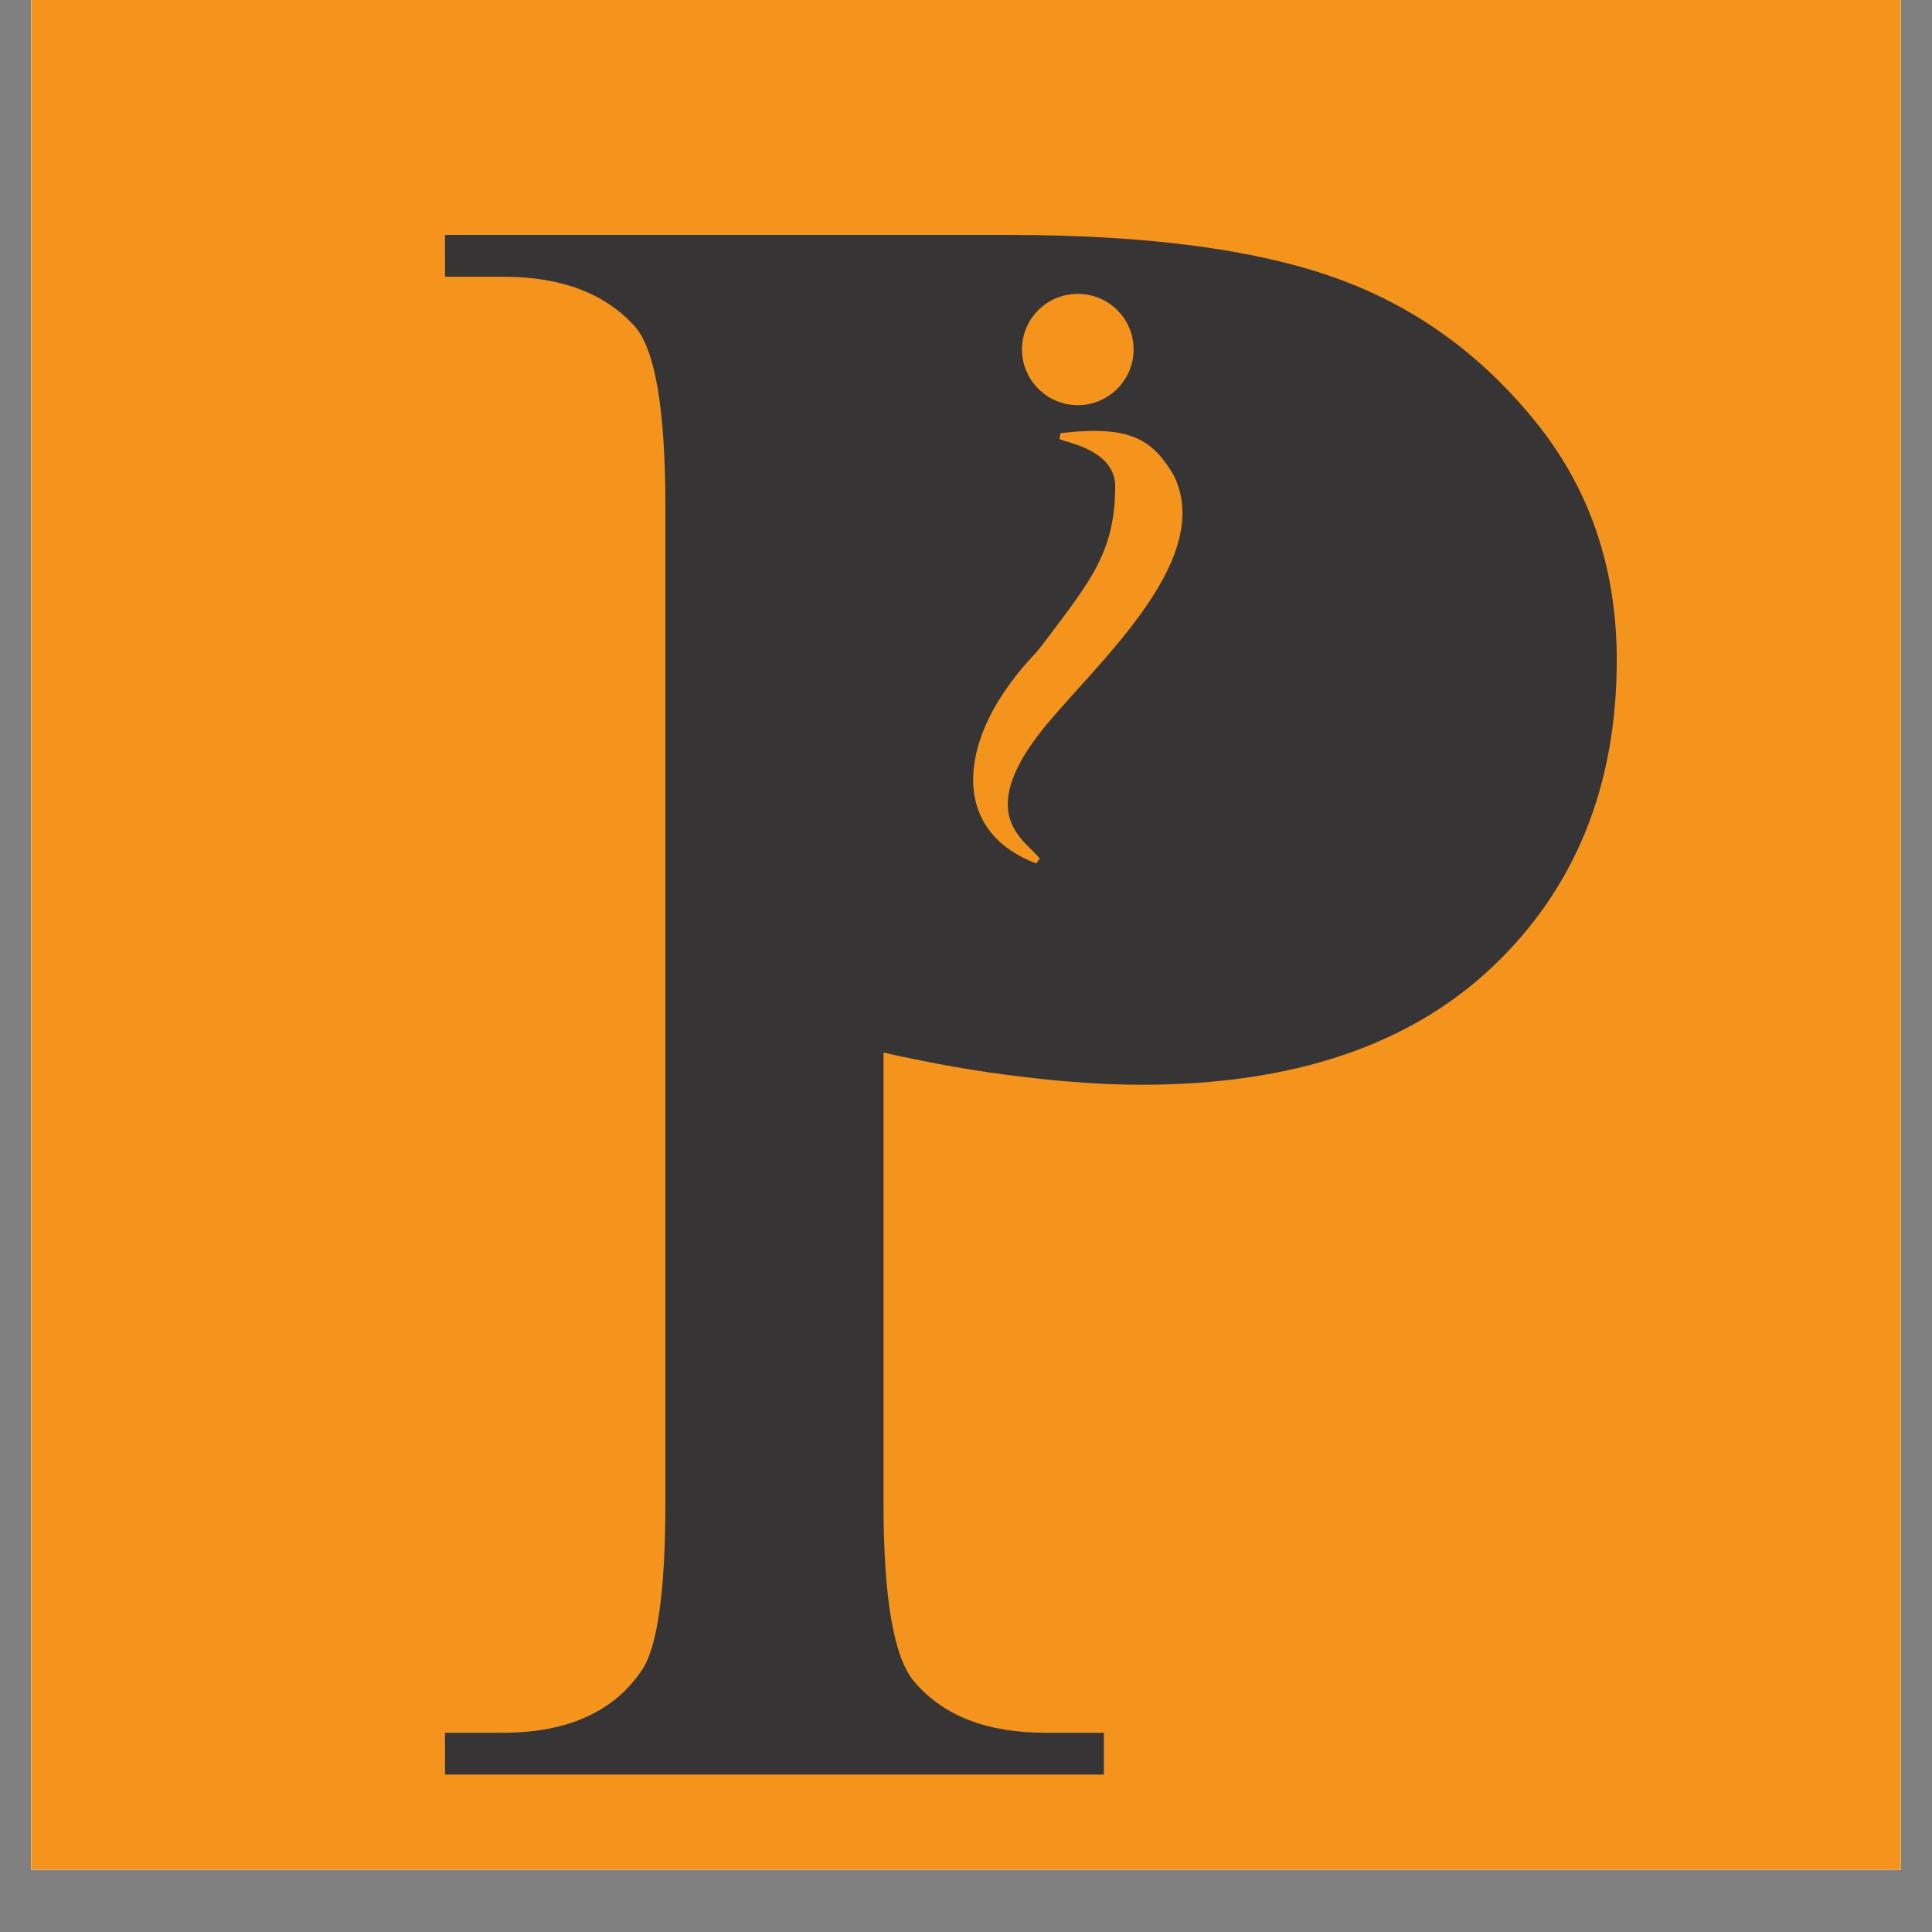 <svg version="1.0" preserveAspectRatio="xMidYMid meet" height="40" viewBox="0 0 30 30" zoomAndPan="magnify" width="40" xmlns:xlink="http://www.w3.org/1999/xlink" xmlns="http://www.w3.org/2000/svg"><rect x="0" y="0" width="30" height="30" fill="#808080" stroke="none"/><defs><clipPath id="905d4be22b"><path clip-rule="nonzero" d="M 0.484 0 L 29.516 0 L 29.516 29.031 L 0.484 29.031 Z M 0.484 0"></path></clipPath></defs><g clip-path="url(#905d4be22b)"><path fill-rule="nonzero" fill-opacity="1" d="M 0.484 0 L 29.516 0 L 29.516 29.031 L 0.484 29.031 Z M 0.484 0" fill="#ffffff"></path><path fill-rule="nonzero" fill-opacity="1" d="M 0.484 0 L 29.516 0 L 29.516 29.031 L 0.484 29.031 Z M 0.484 0" fill="#ffffff"></path><path fill-rule="nonzero" fill-opacity="1" d="M 40.828 15.602 C 40.828 16.414 40.789 17.227 40.711 18.035 C 40.629 18.844 40.512 19.648 40.352 20.445 C 40.195 21.246 39.996 22.035 39.762 22.812 C 39.523 23.59 39.25 24.355 38.941 25.109 C 38.629 25.859 38.281 26.594 37.898 27.312 C 37.516 28.027 37.098 28.727 36.648 29.402 C 36.195 30.078 35.711 30.73 35.195 31.359 C 34.68 31.988 34.133 32.594 33.559 33.168 C 32.984 33.742 32.383 34.289 31.754 34.805 C 31.125 35.32 30.473 35.805 29.797 36.258 C 29.121 36.711 28.426 37.129 27.707 37.512 C 26.992 37.895 26.258 38.242 25.508 38.555 C 24.754 38.863 23.992 39.137 23.211 39.375 C 22.434 39.609 21.648 39.809 20.852 39.965 C 20.051 40.125 19.25 40.246 18.441 40.324 C 17.633 40.402 16.82 40.445 16.008 40.445 C 15.195 40.445 14.383 40.402 13.574 40.324 C 12.766 40.246 11.961 40.125 11.164 39.965 C 10.367 39.809 9.578 39.609 8.801 39.375 C 8.023 39.137 7.258 38.863 6.508 38.555 C 5.758 38.242 5.023 37.895 4.305 37.512 C 3.59 37.129 2.891 36.711 2.215 36.258 C 1.539 35.805 0.887 35.32 0.258 34.805 C -0.371 34.289 -0.973 33.742 -1.547 33.168 C -2.121 32.594 -2.664 31.988 -3.184 31.359 C -3.699 30.73 -4.18 30.078 -4.633 29.402 C -5.086 28.727 -5.5 28.027 -5.887 27.312 C -6.27 26.594 -6.617 25.859 -6.926 25.109 C -7.238 24.355 -7.512 23.59 -7.746 22.812 C -7.984 22.035 -8.18 21.246 -8.34 20.445 C -8.496 19.648 -8.617 18.844 -8.695 18.035 C -8.777 17.227 -8.816 16.414 -8.816 15.602 C -8.816 14.785 -8.777 13.977 -8.695 13.164 C -8.617 12.355 -8.496 11.551 -8.34 10.754 C -8.18 9.957 -7.984 9.168 -7.746 8.391 C -7.512 7.609 -7.238 6.844 -6.926 6.094 C -6.617 5.34 -6.27 4.605 -5.887 3.891 C -5.5 3.172 -5.086 2.473 -4.633 1.797 C -4.18 1.121 -3.699 0.469 -3.184 -0.16 C -2.664 -0.789 -2.121 -1.391 -1.547 -1.965 C -0.973 -2.543 -0.371 -3.086 0.258 -3.605 C 0.887 -4.121 1.539 -4.605 2.215 -5.055 C 2.891 -5.508 3.59 -5.926 4.305 -6.309 C 5.023 -6.691 5.758 -7.039 6.508 -7.352 C 7.258 -7.664 8.023 -7.938 8.801 -8.172 C 9.578 -8.41 10.367 -8.605 11.164 -8.766 C 11.961 -8.926 12.766 -9.043 13.574 -9.125 C 14.383 -9.203 15.195 -9.242 16.008 -9.242 C 16.82 -9.242 17.633 -9.203 18.441 -9.125 C 19.25 -9.043 20.051 -8.926 20.852 -8.766 C 21.648 -8.605 22.434 -8.41 23.211 -8.172 C 23.992 -7.938 24.754 -7.664 25.508 -7.352 C 26.258 -7.039 26.992 -6.691 27.707 -6.309 C 28.426 -5.926 29.121 -5.508 29.797 -5.055 C 30.473 -4.605 31.125 -4.121 31.754 -3.605 C 32.383 -3.086 32.984 -2.543 33.559 -1.965 C 34.133 -1.391 34.68 -0.789 35.195 -0.16 C 35.711 0.469 36.195 1.121 36.648 1.797 C 37.098 2.473 37.516 3.172 37.898 3.891 C 38.281 4.605 38.629 5.34 38.941 6.094 C 39.25 6.844 39.523 7.609 39.762 8.391 C 39.996 9.168 40.195 9.957 40.352 10.754 C 40.512 11.551 40.629 12.355 40.711 13.164 C 40.789 13.977 40.828 14.785 40.828 15.602 Z M 40.828 15.602" fill="#f4941c"></path></g><path fill-rule="nonzero" fill-opacity="1" d="M 13.719 16.344 L 13.719 23.336 C 13.719 24.836 13.883 25.77 14.211 26.129 C 14.656 26.645 15.328 26.906 16.23 26.906 L 17.141 26.906 L 17.141 27.555 L 6.91 27.555 L 6.91 26.906 L 7.809 26.906 C 8.82 26.906 9.547 26.574 9.977 25.918 C 10.211 25.559 10.332 24.691 10.332 23.336 L 10.332 7.867 C 10.332 6.363 10.176 5.434 9.859 5.07 C 9.395 4.555 8.719 4.297 7.809 4.297 L 6.91 4.297 L 6.91 3.648 L 15.664 3.648 C 17.801 3.648 19.484 3.871 20.719 4.309 C 21.953 4.746 22.988 5.492 23.836 6.539 C 24.684 7.582 25.105 8.82 25.105 10.25 C 25.105 12.203 24.461 13.793 23.176 15.012 C 21.891 16.23 20.078 16.844 17.73 16.844 C 17.152 16.844 16.535 16.801 15.867 16.719 C 15.195 16.641 14.48 16.516 13.719 16.344 Z M 13.719 16.344" fill="#373435"></path><path stroke-miterlimit="2.613" stroke-opacity="1" stroke-width="6.94" stroke="#f4941c" d="M 4355.064 4788.285 C 4387.307 4788.285 4413.487 4814.169 4413.487 4846.385 C 4413.487 4878.602 4387.307 4904.761 4355.064 4904.761 C 4322.821 4904.761 4296.64 4878.602 4296.64 4846.385 C 4296.64 4814.169 4322.821 4788.285 4355.064 4788.285 Z M 4336.324 4942.76 C 4342.938 4946.339 4399.984 4954.875 4399.984 4998.382 C 4399.984 5072.452 4371.048 5106.046 4323.923 5169.102 C 4304.908 5194.985 4298.845 5194.985 4275.696 5229.129 C 4229.949 5297.142 4222.784 5380.024 4310.144 5413.342 C 4296.089 5394.067 4234.634 5364.604 4312.9 5266.302 C 4368.292 5196.637 4503.603 5080.988 4458.683 4988.193 C 4436.085 4949.644 4413.212 4933.673 4336.324 4942.76 Z M 4336.324 4942.76" stroke-linejoin="miter" fill-rule="evenodd" fill="#f4941c" fill-opacity="1" transform="matrix(0.014, 0, 0, 0.014, -44.235, -62.424)" stroke-linecap="butt"></path></svg>